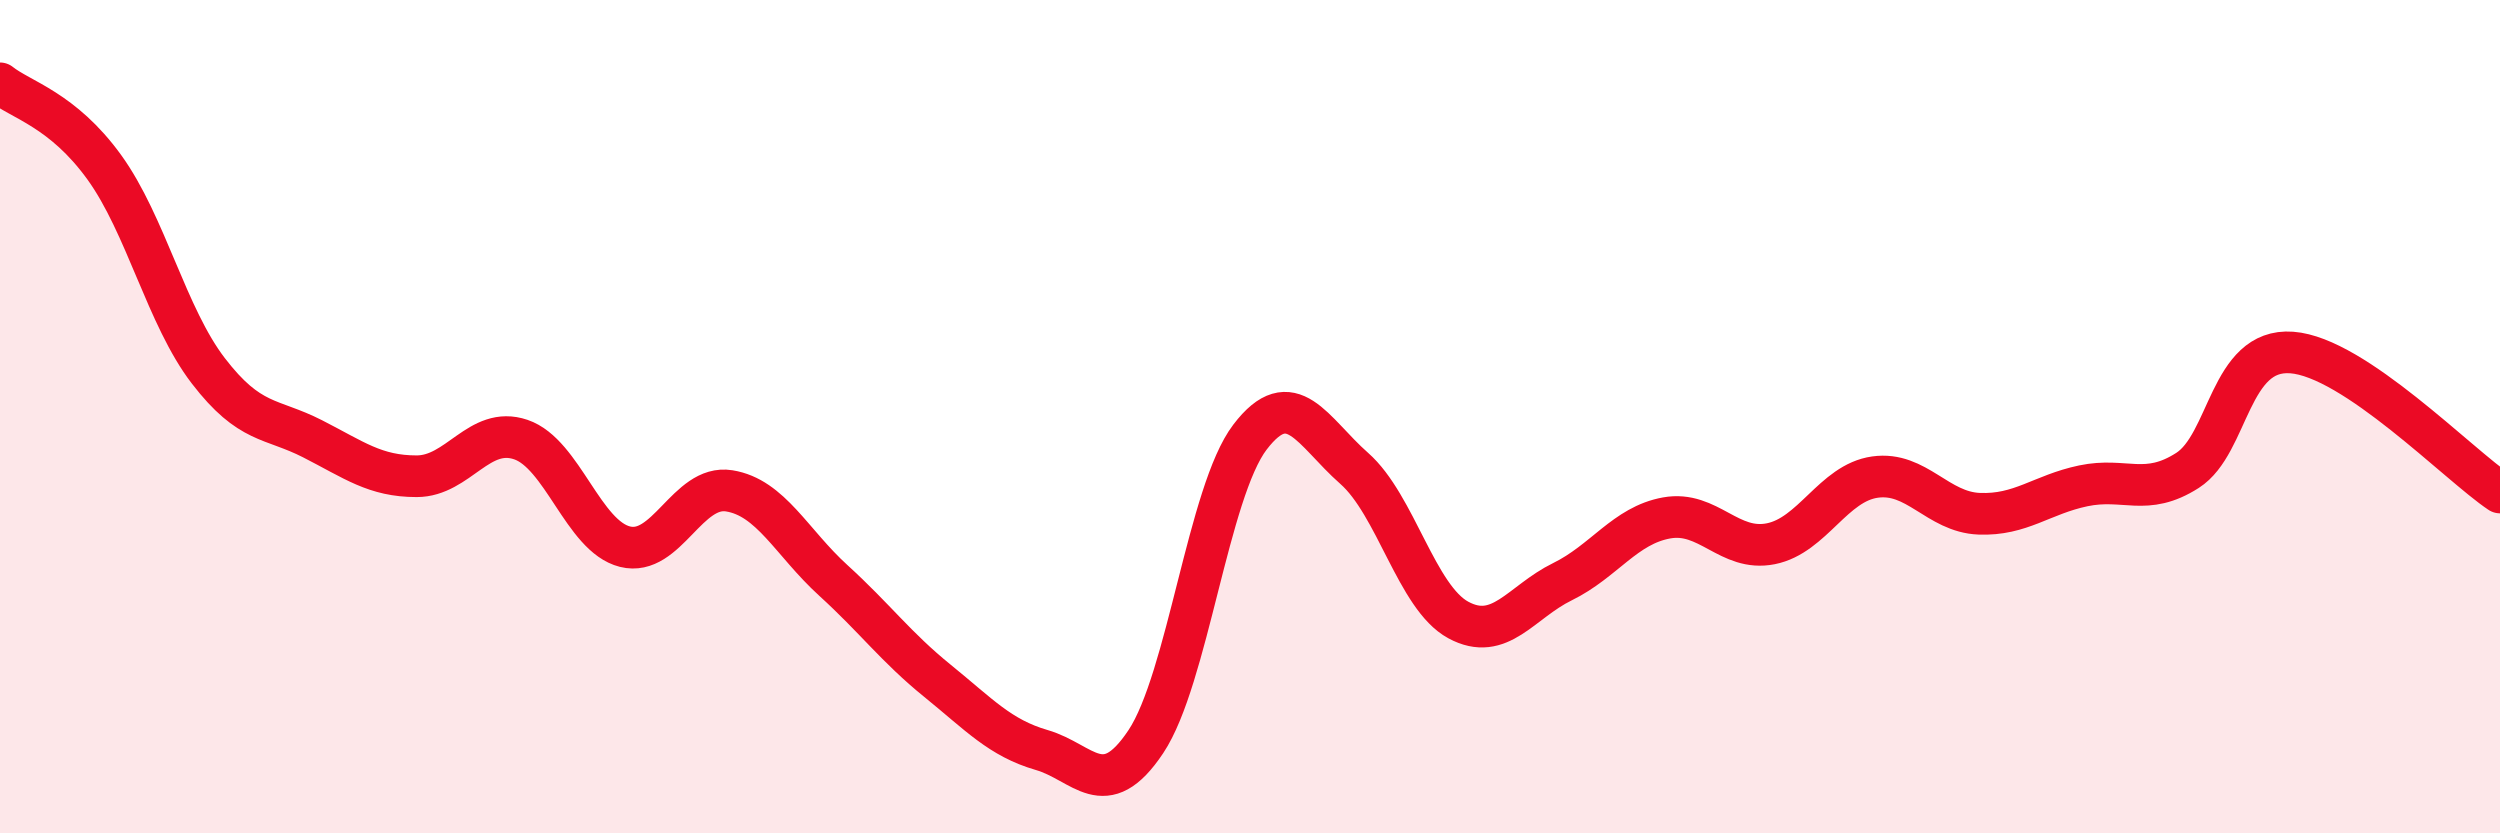 
    <svg width="60" height="20" viewBox="0 0 60 20" xmlns="http://www.w3.org/2000/svg">
      <path
        d="M 0,2 C 0.5,2.4 1.5,2.63 2.5,4.01 C 3.5,5.39 4,7.6 5,8.9 C 6,10.2 6.5,10.02 7.5,10.53 C 8.5,11.04 9,11.43 10,11.43 C 11,11.43 11.5,10.21 12.5,10.55 C 13.5,10.89 14,12.87 15,13.12 C 16,13.37 16.5,11.62 17.5,11.78 C 18.5,11.94 19,13.02 20,13.93 C 21,14.84 21.5,15.53 22.5,16.34 C 23.5,17.15 24,17.71 25,18 C 26,18.29 26.5,19.3 27.5,17.8 C 28.5,16.3 29,11.8 30,10.49 C 31,9.18 31.5,10.36 32.5,11.24 C 33.5,12.12 34,14.34 35,14.88 C 36,15.42 36.5,14.45 37.5,13.96 C 38.5,13.47 39,12.61 40,12.43 C 41,12.25 41.5,13.25 42.5,13.05 C 43.5,12.85 44,11.59 45,11.45 C 46,11.31 46.5,12.29 47.5,12.33 C 48.5,12.37 49,11.87 50,11.66 C 51,11.45 51.5,11.93 52.5,11.29 C 53.5,10.65 53.5,8.35 55,8.46 C 56.5,8.57 59,11.15 60,11.82L60 20L0 20Z"
        fill="#EB0A25"
        opacity="0.1"
        stroke-linecap="round"
        stroke-linejoin="round"
      />
      <path
        d="M 0,2 C 0.5,2.4 1.5,2.63 2.5,4.01 C 3.5,5.39 4,7.6 5,8.9 C 6,10.2 6.5,10.02 7.5,10.53 C 8.5,11.04 9,11.43 10,11.43 C 11,11.43 11.5,10.21 12.5,10.55 C 13.5,10.89 14,12.87 15,13.12 C 16,13.37 16.5,11.62 17.5,11.78 C 18.5,11.94 19,13.02 20,13.93 C 21,14.84 21.5,15.53 22.5,16.34 C 23.5,17.15 24,17.71 25,18 C 26,18.29 26.5,19.3 27.5,17.8 C 28.5,16.3 29,11.8 30,10.49 C 31,9.18 31.5,10.36 32.5,11.24 C 33.5,12.12 34,14.34 35,14.88 C 36,15.42 36.5,14.45 37.5,13.96 C 38.5,13.47 39,12.61 40,12.43 C 41,12.25 41.5,13.25 42.5,13.05 C 43.5,12.85 44,11.59 45,11.45 C 46,11.31 46.5,12.29 47.5,12.33 C 48.5,12.37 49,11.87 50,11.66 C 51,11.45 51.5,11.93 52.5,11.29 C 53.5,10.65 53.5,8.35 55,8.46 C 56.5,8.57 59,11.15 60,11.82"
        stroke="#EB0A25"
        stroke-width="1"
        fill="none"
        stroke-linecap="round"
        stroke-linejoin="round"
      />
    </svg>
  